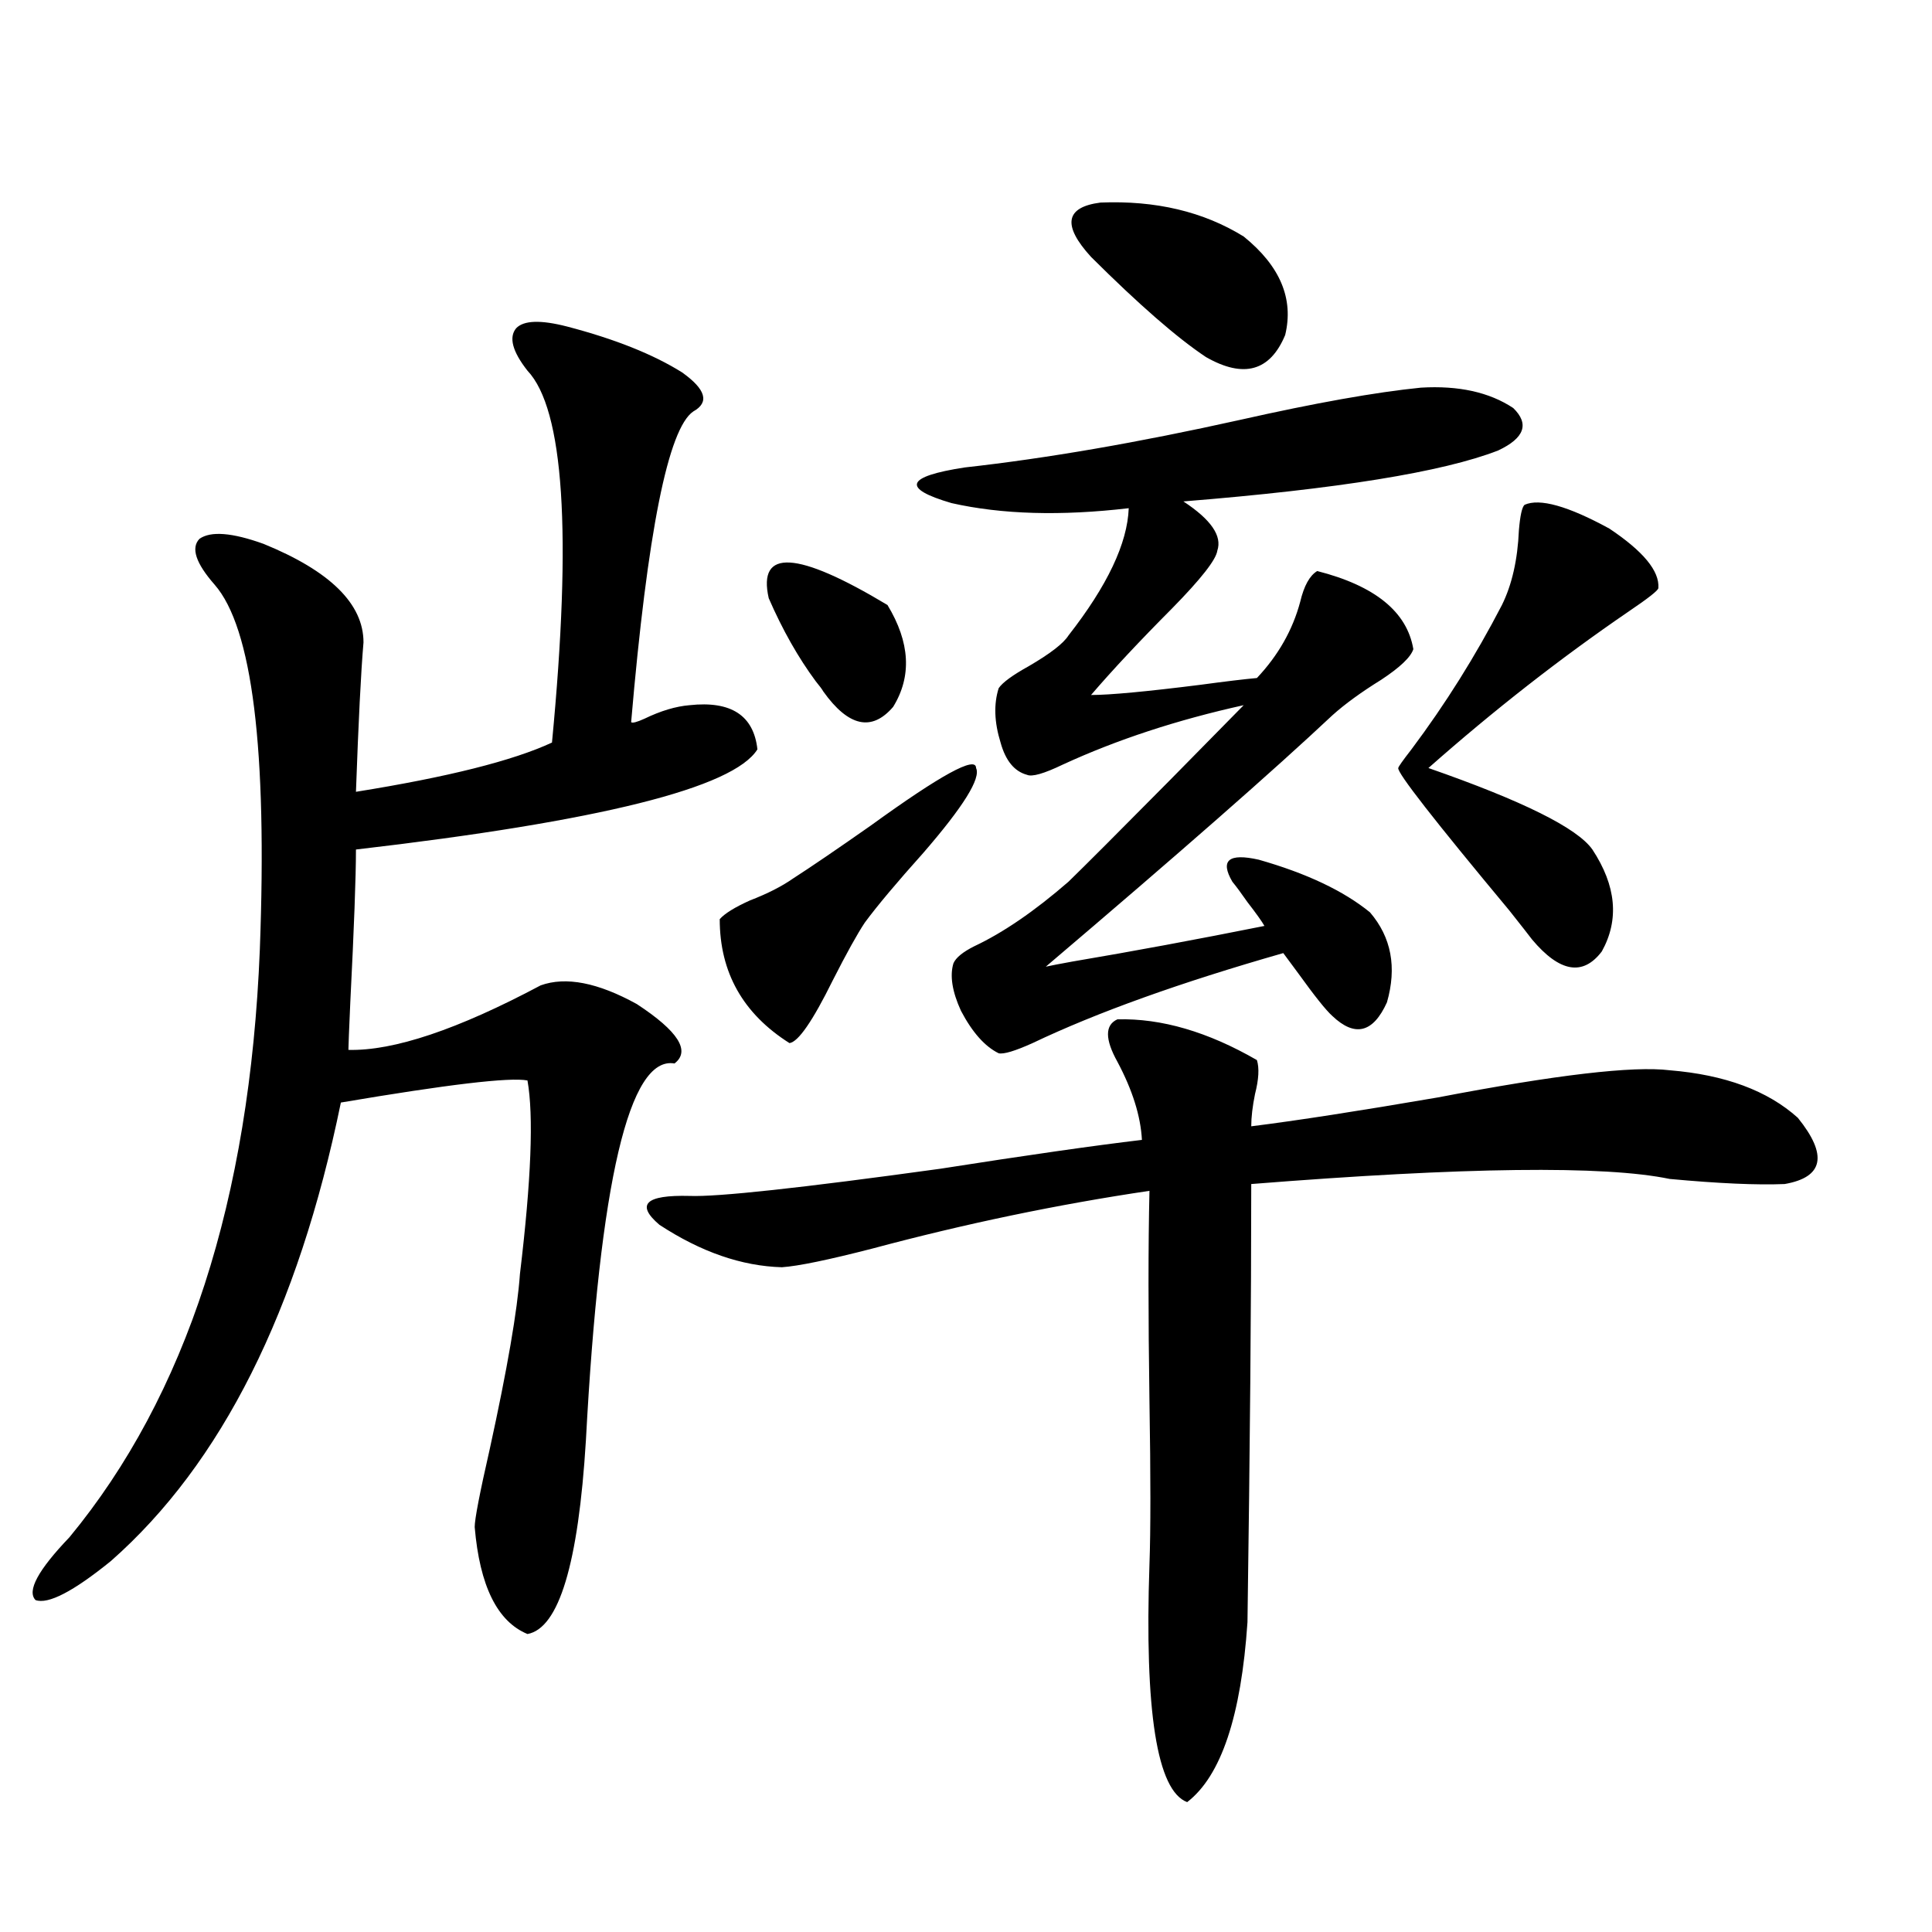 <?xml version="1.0" encoding="utf-8"?>
<!-- Generator: Adobe Illustrator 16.0.0, SVG Export Plug-In . SVG Version: 6.00 Build 0)  -->
<!DOCTYPE svg PUBLIC "-//W3C//DTD SVG 1.1//EN" "http://www.w3.org/Graphics/SVG/1.1/DTD/svg11.dtd">
<svg version="1.1" id="图层_1" xmlns="http://www.w3.org/2000/svg" xmlns:xlink="http://www.w3.org/1999/xlink" x="0px" y="0px"
	 width="1000px" height="1000px" viewBox="0 0 1000 1000" enable-background="new 0 0 1000 1000" xml:space="preserve">
<path d="M293.505,169.008c24.71,6.454,44.542,14.364,59.511,23.73c12.348,8.789,14.299,15.532,5.854,20.215
	c-13.018,8.789-23.749,62.402-32.194,160.84c0.641,0.591,2.927,0,6.829-1.758c8.445-4.093,16.25-6.44,23.414-7.031
	c21.463-2.335,33.17,5.273,35.121,22.852c-12.362,19.927-81.629,37.216-207.8,51.855c0,14.063-0.976,40.43-2.927,79.102
	c-0.655,14.653-0.976,22.852-0.976,24.609c23.414,0.591,56.584-10.547,99.51-33.398c13.003-4.683,29.588-1.456,49.755,9.668
	c21.463,14.063,27.957,24.321,19.512,30.762c-23.414-4.093-38.703,60.946-45.853,195.117
	c-3.902,63.872-13.993,97.257-30.243,100.195c-15.609-6.454-24.725-24.911-27.316-55.371c0-4.093,2.592-17.578,7.805-40.43
	c9.101-41.597,14.299-71.769,15.609-90.527c5.854-48.628,7.149-82.026,3.902-100.195c-9.115-1.758-41.31,2.06-96.583,11.426
	c-22.118,107.817-61.797,186.919-119.021,237.305c-19.512,15.82-32.529,22.55-39.023,20.215c-4.558-4.696,1.296-15.519,17.561-32.52
	c60.486-73.237,93.321-174.601,98.534-304.102c3.902-103.711-3.902-166.69-23.414-188.965c-9.756-11.124-12.362-19.034-7.805-23.73
	c5.854-4.093,16.905-3.214,33.17,2.637c34.466,14.063,51.706,31.063,51.706,50.977c-1.311,15.243-2.606,41.021-3.902,77.344
	c47.469-7.608,81.294-16.108,101.461-25.488c10.396-108.394,6.174-172.554-12.683-192.48c-7.805-9.956-9.756-17.276-5.854-21.973
	C271.066,165.794,279.847,165.492,293.505,169.008z M578.376,527.602c22.759-0.577,46.828,6.454,72.193,21.094
	c1.296,4.106,0.976,9.97-0.976,17.578c-1.311,6.454-1.951,12.017-1.951,16.699c23.414-2.925,55.608-7.91,96.583-14.941
	c61.127-11.714,101.126-16.397,119.997-14.063c28.612,2.349,50.73,10.547,66.34,24.609c15.609,19.336,13.323,30.762-6.829,34.277
	c-14.313,0.591-34.146-0.288-59.511-2.637c-33.825-7.031-106.019-6.152-216.58,2.637c0,60.946-0.655,136.532-1.951,226.758
	c-3.262,48.628-13.658,79.679-31.219,93.164c-15.609-5.864-22.118-46.884-19.512-123.047c0.641-17.578,0.641-45.703,0-84.375
	c-0.655-44.522-0.655-80.859,0-108.984c-47.483,7.031-95.287,17.001-143.411,29.883c-22.773,5.864-38.383,9.091-46.828,9.668
	c-20.822-0.577-41.95-7.91-63.413-21.973c-12.362-10.547-7.164-15.519,15.609-14.941c14.299,0.591,57.56-4.093,129.753-14.063
	c44.877-7.031,79.663-12.003,104.388-14.941c-0.655-12.305-4.878-25.776-12.683-40.43
	C571.867,537.86,571.867,530.54,578.376,527.602z M410.575,454.652c9.101-5.851,22.438-14.941,39.999-27.246
	c36.417-26.367,54.633-36.323,54.633-29.883c2.592,5.273-6.509,19.927-27.316,43.945c-13.658,15.243-23.749,27.246-30.243,36.035
	c-3.902,5.864-9.436,15.82-16.585,29.883c-10.411,21.094-17.896,31.942-22.438,32.52c-24.069-15.229-36.097-36.612-36.097-64.16
	c2.592-2.925,7.805-6.152,15.609-9.668C397.237,462.563,404.722,458.759,410.575,454.652z M397.893,309.633
	c-5.854-25.776,14.634-24.609,61.462,3.516c11.707,19.336,12.683,36.914,2.927,52.734c-11.066,12.896-23.094,10.259-36.097-7.91
	c-0.655-1.167-1.951-2.925-3.902-5.273C413.167,340.395,405.042,326.044,397.893,309.633z M735.445,200.648
	c19.512-1.167,35.441,2.349,47.804,10.547c8.445,8.212,5.854,15.532-7.805,21.973c-28.627,11.138-82.925,19.927-162.923,26.367
	c14.299,9.38,20.152,17.88,17.561,25.488c-0.655,4.696-8.46,14.653-23.414,29.883c-16.92,17.001-30.898,31.942-41.95,44.824
	c9.756,0,28.612-1.758,56.584-5.273c13.003-1.758,22.759-2.925,29.268-3.516c11.052-11.714,18.536-24.897,22.438-39.551
	c1.951-8.198,4.878-13.472,8.78-15.82c29.908,7.622,46.493,21.094,49.755,40.43c-1.311,4.106-6.829,9.38-16.585,15.82
	c-10.411,6.454-18.871,12.606-25.365,18.457c-29.923,28.125-79.357,71.493-148.289,130.078c2.592-0.577,7.149-1.456,13.658-2.637
	c31.219-5.273,64.389-11.426,99.51-18.457c-1.311-2.335-4.237-6.44-8.78-12.305c-3.262-4.683-5.854-8.198-7.805-10.547
	c-6.509-11.124-1.951-14.941,13.658-11.426c24.71,7.031,43.901,16.122,57.56,27.246c11.052,12.896,13.979,28.427,8.78,46.582
	c-7.164,15.82-16.585,18.169-28.292,7.031c-3.262-2.925-9.115-10.245-17.561-21.973c-3.902-5.273-6.509-8.789-7.805-10.547
	c-53.337,15.243-96.583,30.762-129.753,46.582c-9.115,4.106-14.969,5.864-17.561,5.273c-7.164-3.516-13.658-10.835-19.512-21.973
	c-4.558-9.956-5.854-18.155-3.902-24.609c1.296-2.925,4.878-5.851,10.731-8.789c14.954-7.031,31.219-18.155,48.779-33.398
	c8.445-8.198,26.006-25.776,52.682-52.734c14.954-15.229,27.637-28.125,38.048-38.672c-34.48,7.622-65.699,17.88-93.656,30.762
	c-9.756,4.696-15.944,6.454-18.536,5.273c-6.509-1.758-11.066-7.319-13.658-16.699c-3.262-10.547-3.582-19.913-0.976-28.125
	c1.951-2.925,7.149-6.729,15.609-11.426c11.052-6.44,17.881-11.714,20.487-15.82c20.152-25.776,30.563-47.749,31.219-65.918
	c-35.121,4.106-65.699,3.228-91.705-2.637c-26.021-7.608-23.749-13.761,6.829-18.457c42.271-4.683,89.754-12.882,142.436-24.609
	C680.813,208.559,712.031,202.997,735.445,200.648z M564.718,132.973c-14.969-16.397-13.338-25.776,4.878-28.125
	c28.612-1.167,53.322,4.696,74.145,17.578c18.856,15.243,26.006,32.231,21.463,50.977c-7.805,18.759-21.463,22.563-40.975,11.426
	C609.26,174.872,589.428,157.582,564.718,132.973z M789.103,261.293c7.805-3.516,22.438,0.591,43.901,12.305
	c17.561,11.728,26.006,21.973,25.365,30.762c0,1.181-5.213,5.273-15.609,12.305c-35.121,24.032-69.602,50.977-103.412,80.859
	c48.779,17.001,77.071,31.063,84.876,42.188c12.348,18.759,13.979,36.337,4.878,52.734c-9.756,12.896-21.798,10.849-36.097-6.152
	c-1.311-1.758-5.213-6.729-11.707-14.941c-39.023-46.87-58.215-71.479-57.56-73.828c0-0.577,2.271-3.804,6.829-9.668
	c17.561-23.429,33.17-48.34,46.828-74.707c5.198-10.547,8.125-23.429,8.78-38.672C786.816,266.868,787.792,262.474,789.103,261.293z
	"/>
</svg>
